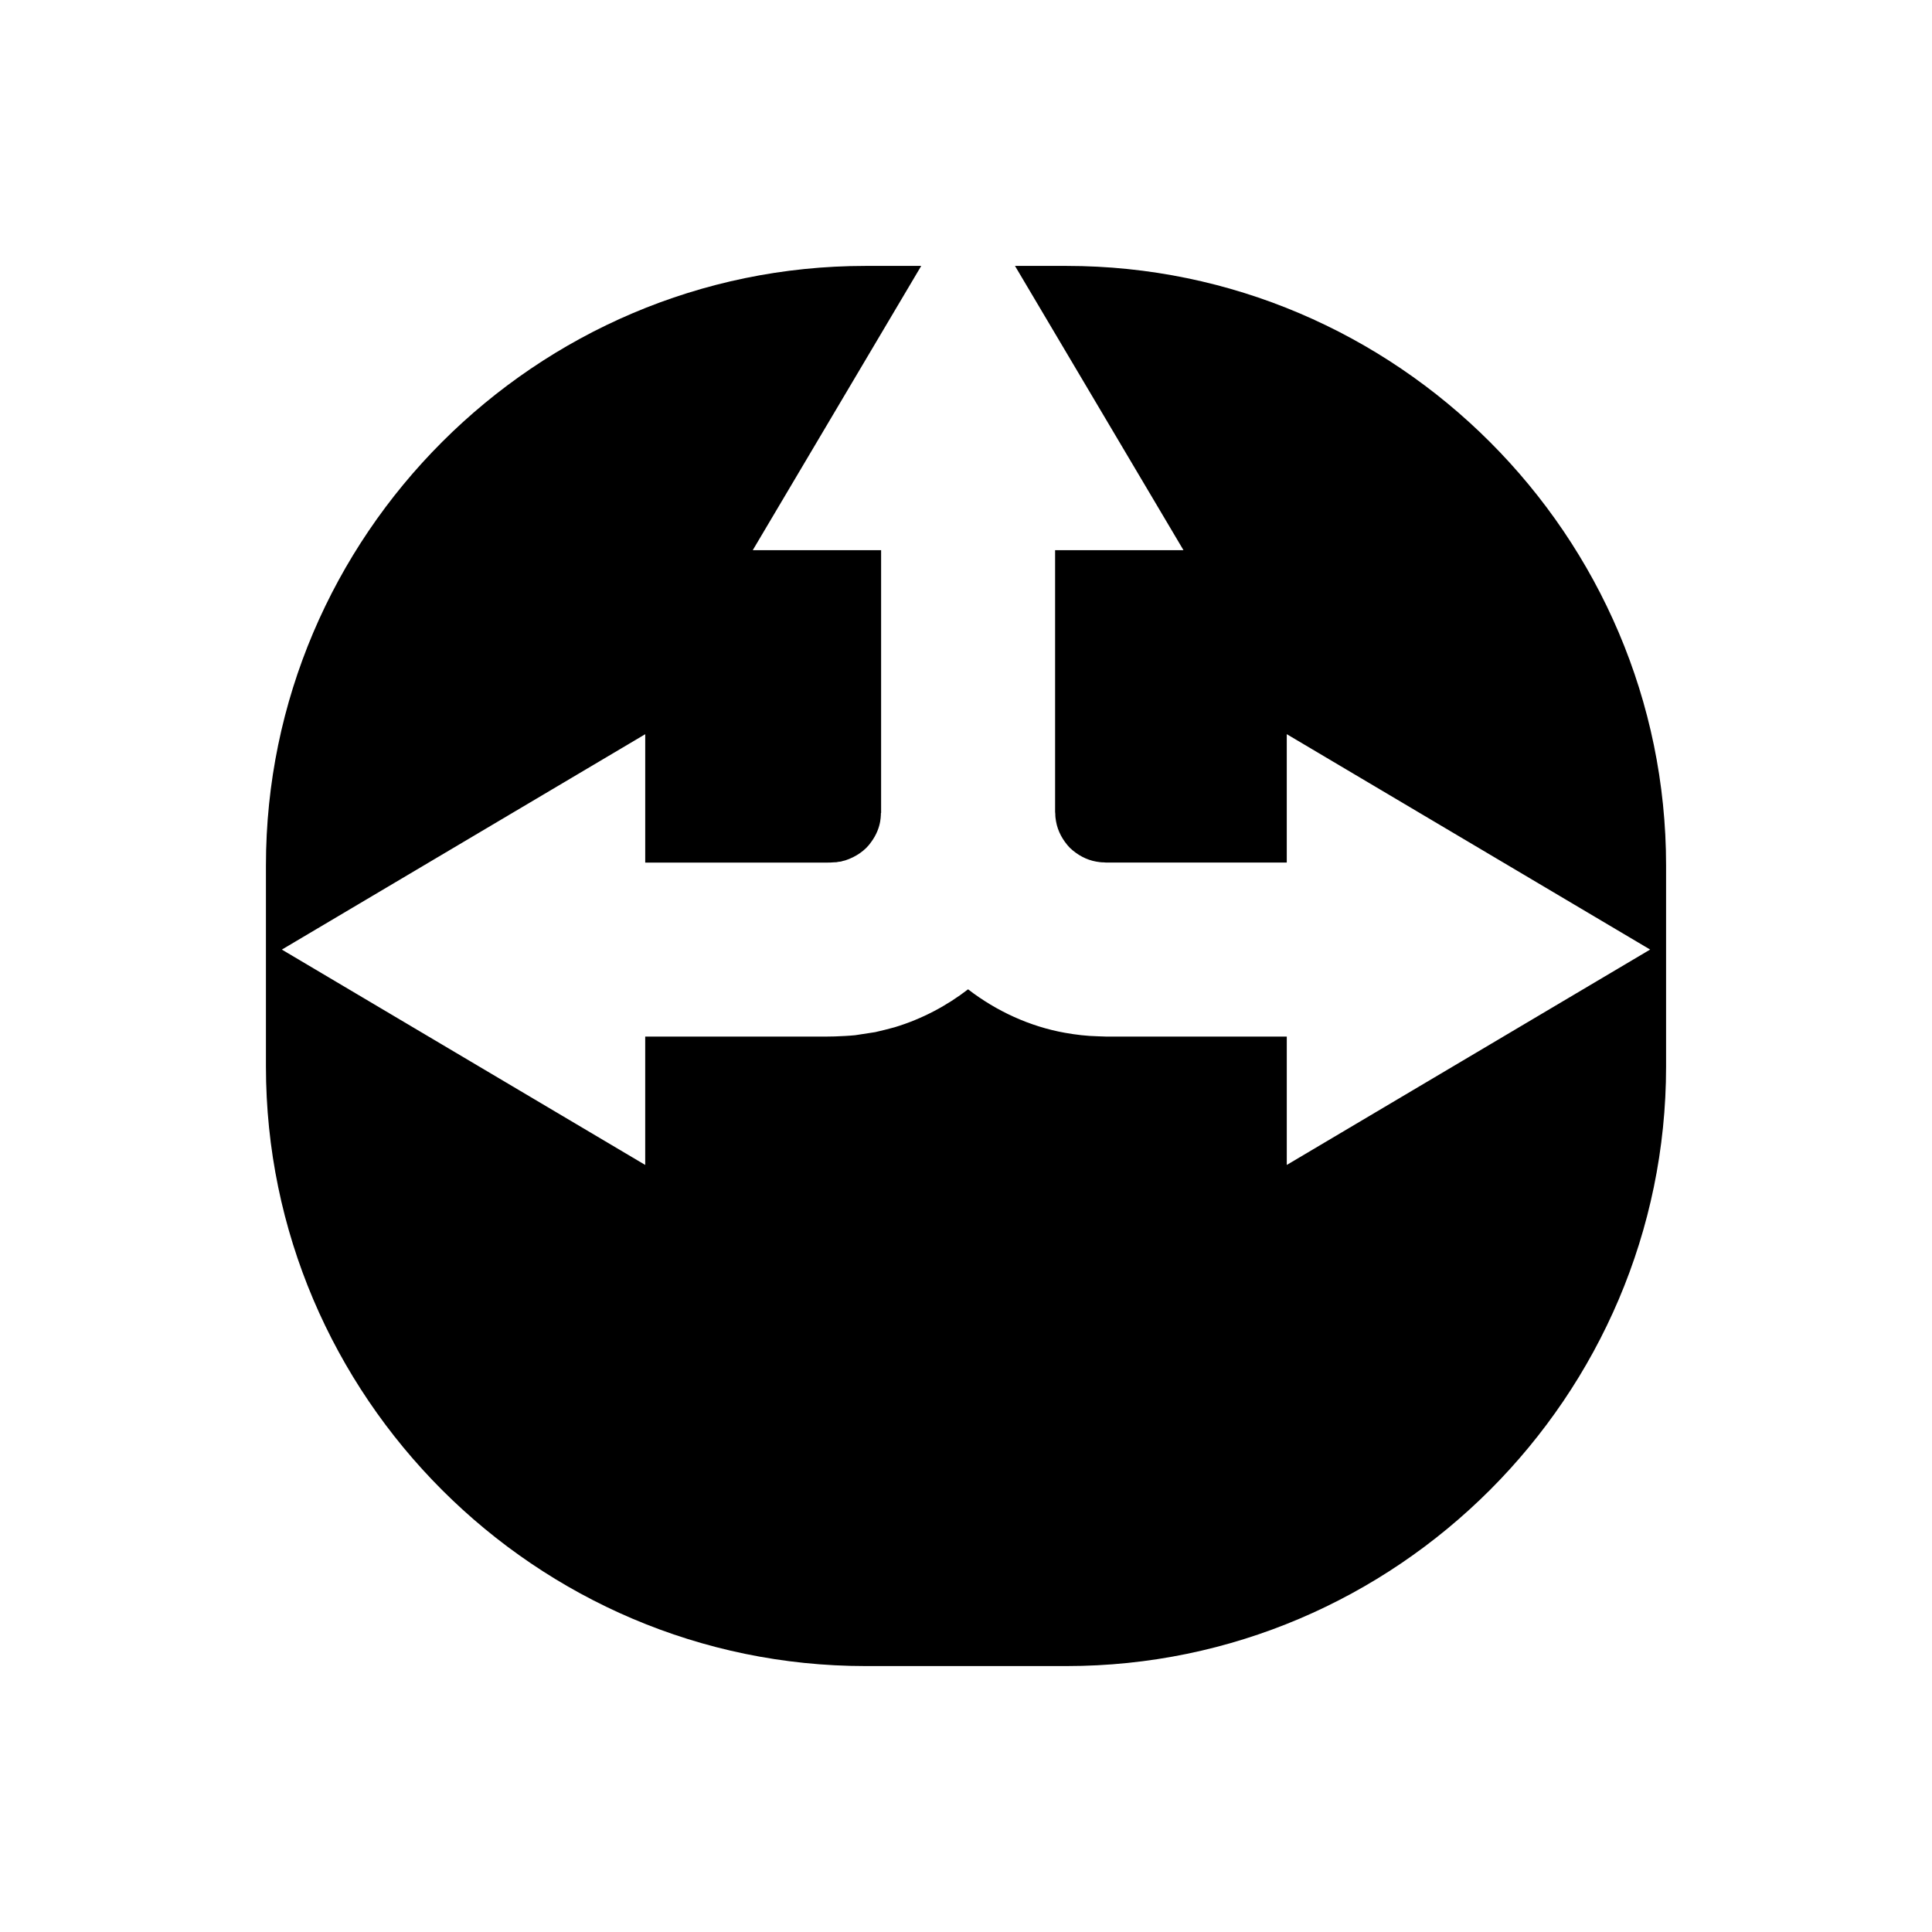 <?xml version="1.0" encoding="UTF-8"?>
<!-- Uploaded to: ICON Repo, www.iconrepo.com, Generator: ICON Repo Mixer Tools -->
<svg fill="#000000" width="800px" height="800px" version="1.1" viewBox="144 144 512 512" xmlns="http://www.w3.org/2000/svg">
 <path d="m426.66 214.47h-13.676l44.652 75.332h-34.023v17.148 37.68 10.496 4.012l0.051 0.574c-0.008 0.68 0.086 1.328 0.199 1.977 0.453 2.586 1.77 5.008 3.656 6.992 1.98 1.883 4.402 3.203 6.988 3.652 0.652 0.109 1.301 0.211 1.98 0.203l0.574 0.047h4.012 10.492 33.441v-34.02l96.297 57.078-96.293 57.078v-34.02h-33.441-10.492-4.012l-2.109-0.074c-2.914-0.062-5.836-0.406-8.758-0.93-9.262-1.656-18.129-5.719-25.652-11.52-5.512 4.25-12.055 7.828-19.469 10.059-1.695 0.453-3.402 0.906-5.137 1.289-1.762 0.27-3.523 0.543-5.305 0.816-1.781 0.18-3.586 0.246-5.391 0.324l-2.086 0.035h-1.684-13.621-32.867v34.02l-96.293-57.07 96.297-57.078v34.02h32.867 13.621 1.684c0.578 0 1.188 0.004 1.258-0.031 0.41-0.051 0.828-0.031 1.23-0.062 0.395-0.094 0.789-0.148 1.188-0.176 0.379-0.113 0.75-0.23 1.133-0.301 2.918-0.934 5.457-2.75 6.879-4.852 3.055-4.121 2.473-7.812 2.633-7.75h0.027l-0.008-0.281v-4.012-10.496-37.68-17.148h-34.016l44.648-75.332h-14.789c-87.375 0-158.87 71.492-158.87 158.87v53.312c0 87.379 71.492 158.87 158.87 158.87h53.312c87.379 0 158.87-71.492 158.87-158.87v-53.312c0-87.375-71.492-158.87-158.87-158.87z"/>
</svg>